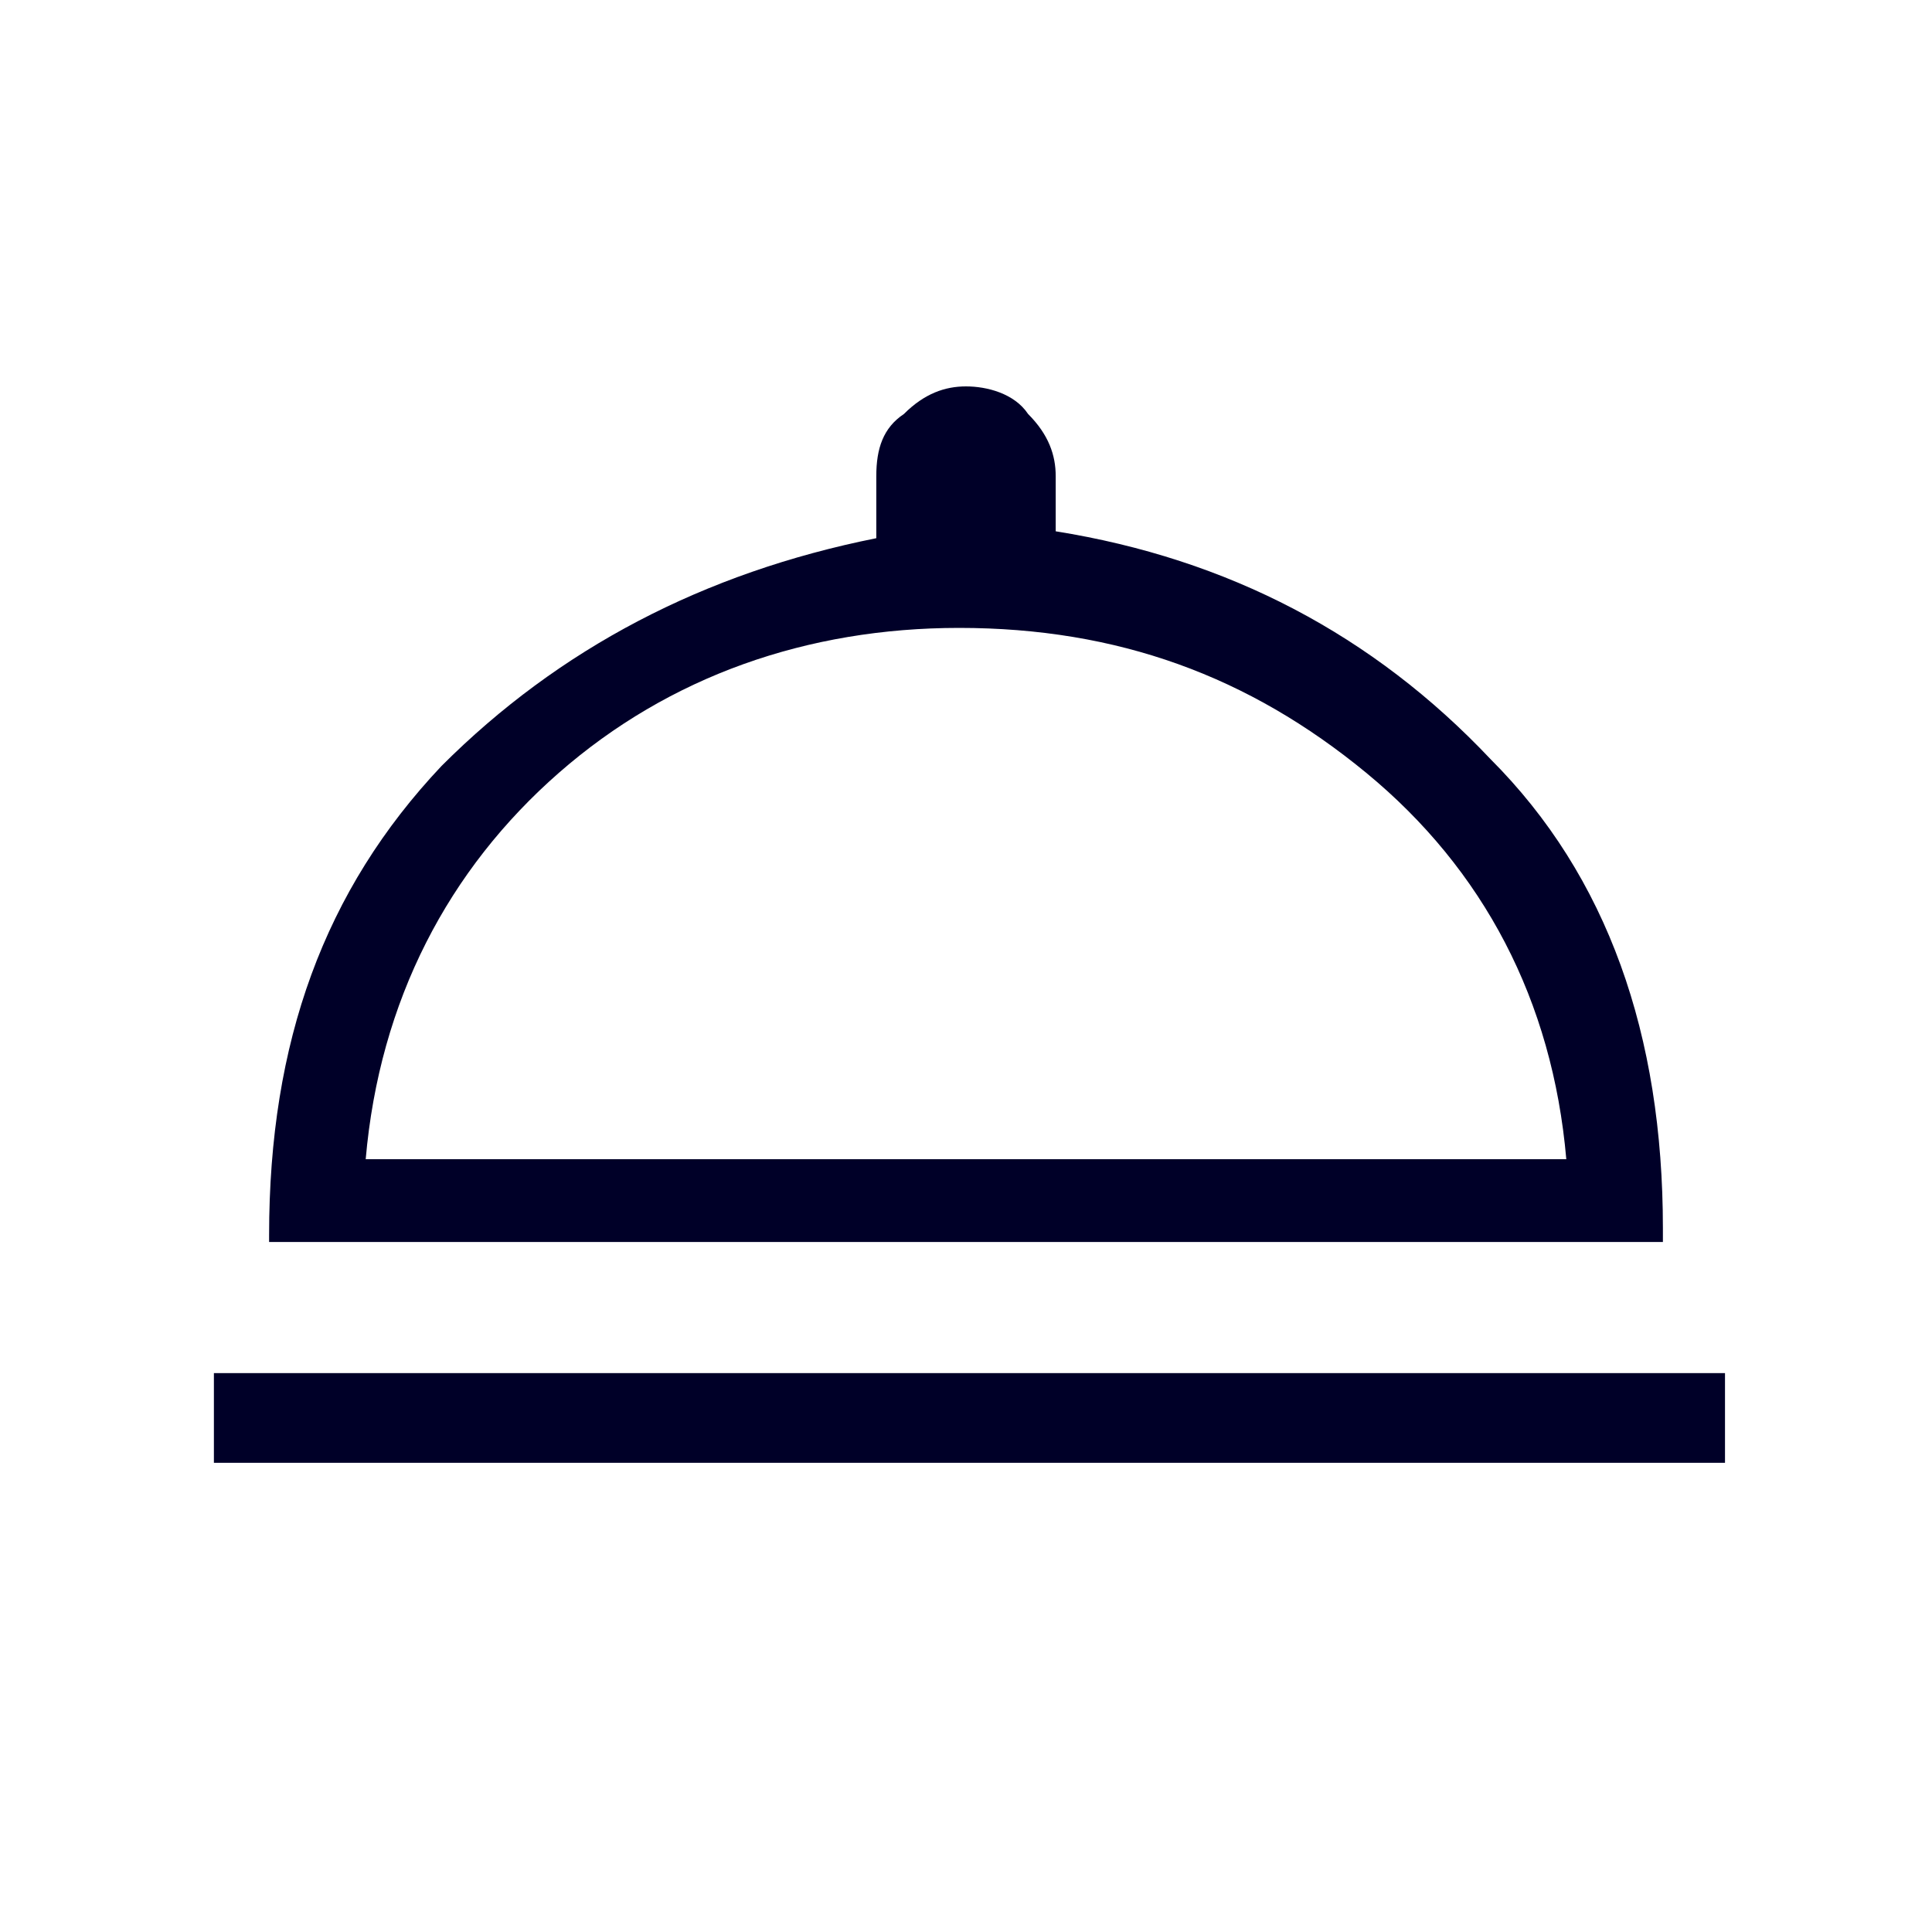 <?xml version="1.0" encoding="utf-8"?>
<!-- Generator: Adobe Illustrator 27.0.0, SVG Export Plug-In . SVG Version: 6.00 Build 0)  -->
<svg version="1.1" id="Capa_1" xmlns="http://www.w3.org/2000/svg" xmlns:xlink="http://www.w3.org/1999/xlink" x="0px" y="0px"
	 viewBox="0 0 28 28" style="enable-background:new 0 0 28 28;" xml:space="preserve">
<style type="text/css">
	.st0{fill:#000028;}
</style>
<path class="st0" d="M3.1,21.2v-1.3h21.9v1.3H3.1z M3.9,18.1v-0.2c0-2.8,0.8-5,2.5-6.8c1.7-1.7,3.8-2.8,6.3-3.3V6.9
	c0-0.4,0.1-0.7,0.4-0.9c0.3-0.3,0.6-0.4,0.9-0.4s0.7,0.1,0.9,0.4c0.3,0.3,0.4,0.6,0.4,0.9v0.8c2.5,0.4,4.6,1.5,6.3,3.3
	c1.7,1.7,2.5,4,2.5,6.8v0.2H3.9z M5.3,16.8h17.4c-0.2-2.3-1.2-4.2-2.9-5.6c-1.7-1.4-3.6-2.1-5.9-2.1c-2.2,0-4.2,0.7-5.8,2.1
	C6.5,12.6,5.5,14.5,5.3,16.8z"/>
</svg>